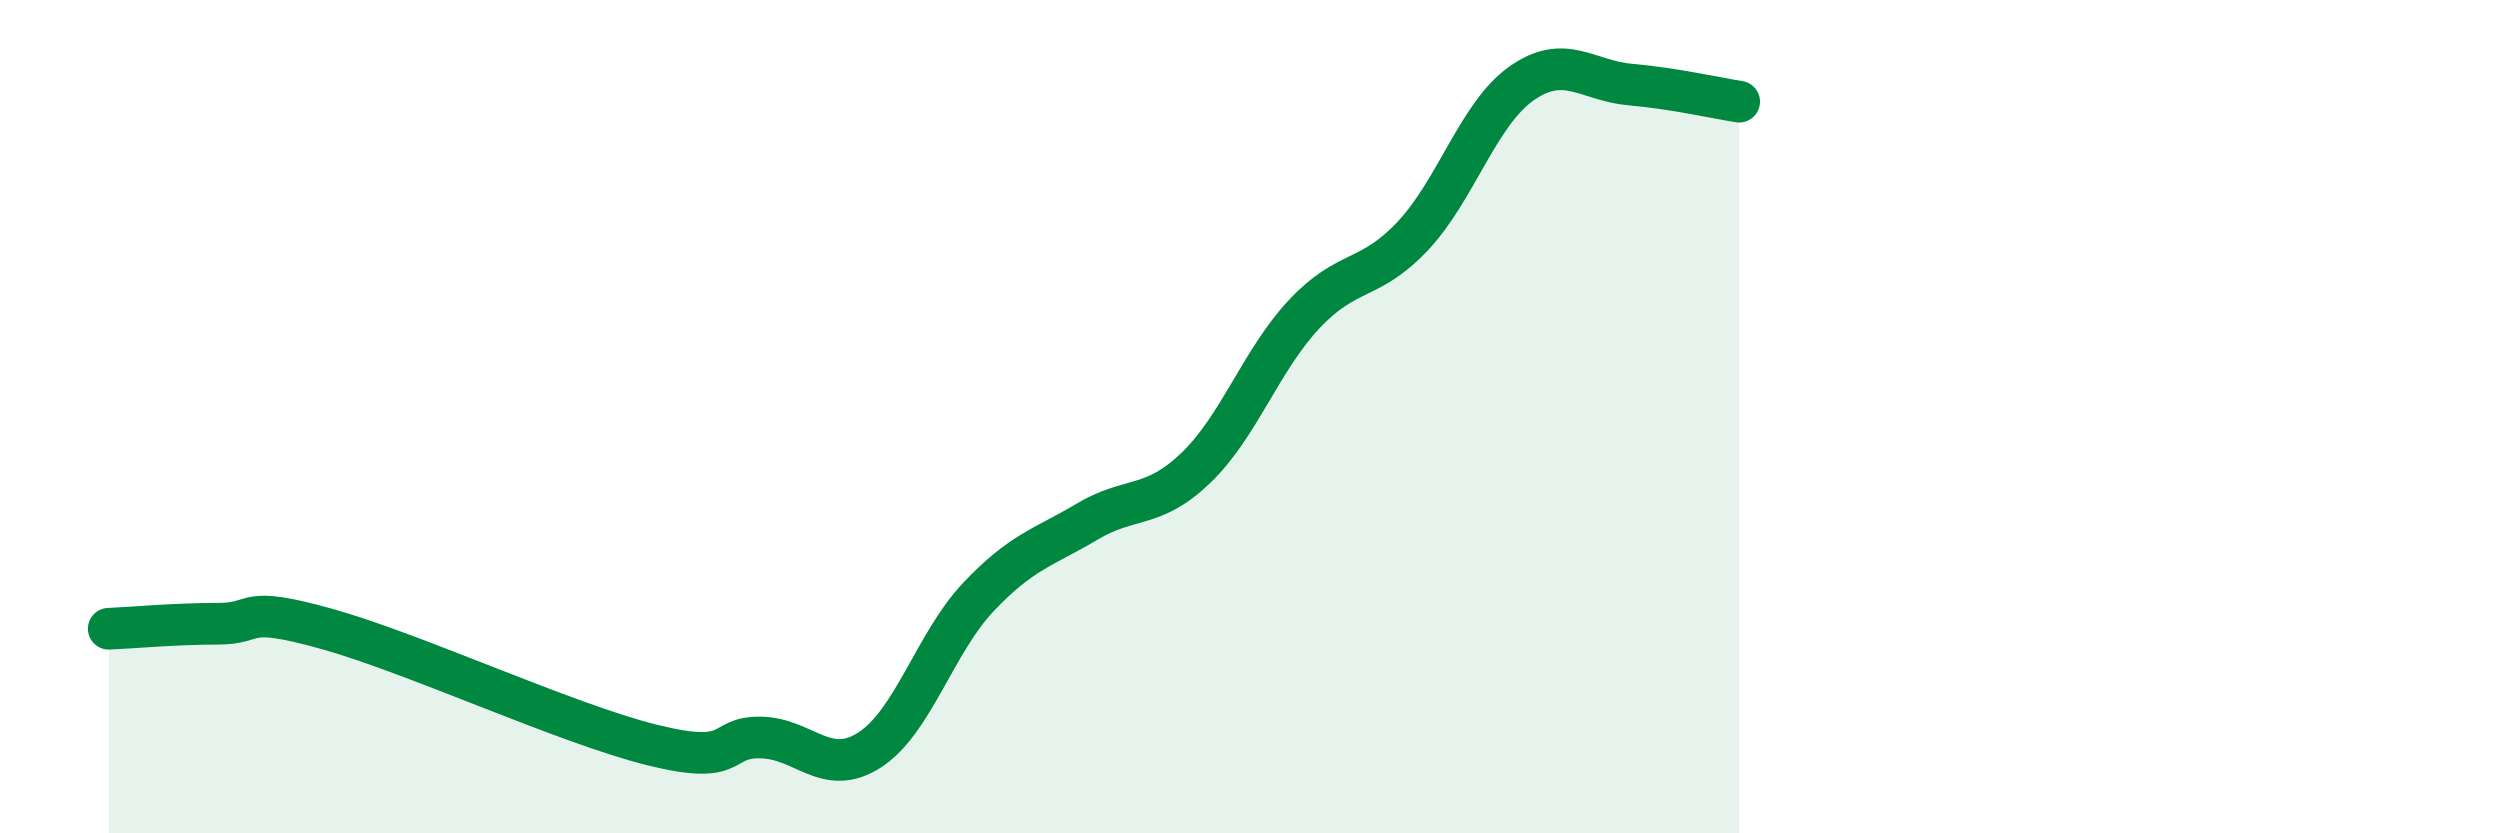 
    <svg width="60" height="20" viewBox="0 0 60 20" xmlns="http://www.w3.org/2000/svg">
      <path
        d="M 2.61,15.09 C 3.13,15.07 4.18,14.97 5.22,14.97 C 6.26,14.97 5.74,14.51 7.83,15.09 C 9.92,15.67 13.56,17.36 15.65,17.88 C 17.74,18.4 17.22,17.68 18.26,17.7 C 19.3,17.72 19.83,18.67 20.87,18 C 21.91,17.33 22.44,15.43 23.48,14.33 C 24.52,13.23 25.05,13.14 26.09,12.52 C 27.13,11.9 27.66,12.23 28.7,11.23 C 29.74,10.23 30.26,8.65 31.3,7.54 C 32.34,6.43 32.87,6.77 33.91,5.66 C 34.95,4.55 35.48,2.73 36.52,2 C 37.56,1.27 38.09,1.94 39.13,2.03 C 40.17,2.12 41.22,2.36 41.74,2.44L41.74 20L2.61 20Z"
        fill="#008740"
        opacity="0.1"
        stroke-linecap="round"
        stroke-linejoin="round"
      />
      <path
        d="M 2.61,15.09 C 3.13,15.07 4.18,14.97 5.22,14.97 C 6.26,14.97 5.74,14.51 7.83,15.09 C 9.92,15.67 13.56,17.36 15.65,17.88 C 17.74,18.4 17.22,17.68 18.26,17.7 C 19.3,17.72 19.83,18.67 20.87,18 C 21.91,17.33 22.44,15.43 23.48,14.33 C 24.52,13.23 25.05,13.14 26.09,12.52 C 27.13,11.9 27.66,12.23 28.7,11.23 C 29.74,10.23 30.26,8.65 31.3,7.54 C 32.34,6.43 32.87,6.77 33.91,5.66 C 34.95,4.55 35.48,2.73 36.52,2 C 37.56,1.27 38.09,1.94 39.13,2.03 C 40.17,2.12 41.22,2.36 41.74,2.44"
        stroke="#008740"
        stroke-width="1"
        fill="none"
        stroke-linecap="round"
        stroke-linejoin="round"
      />
    </svg>
  